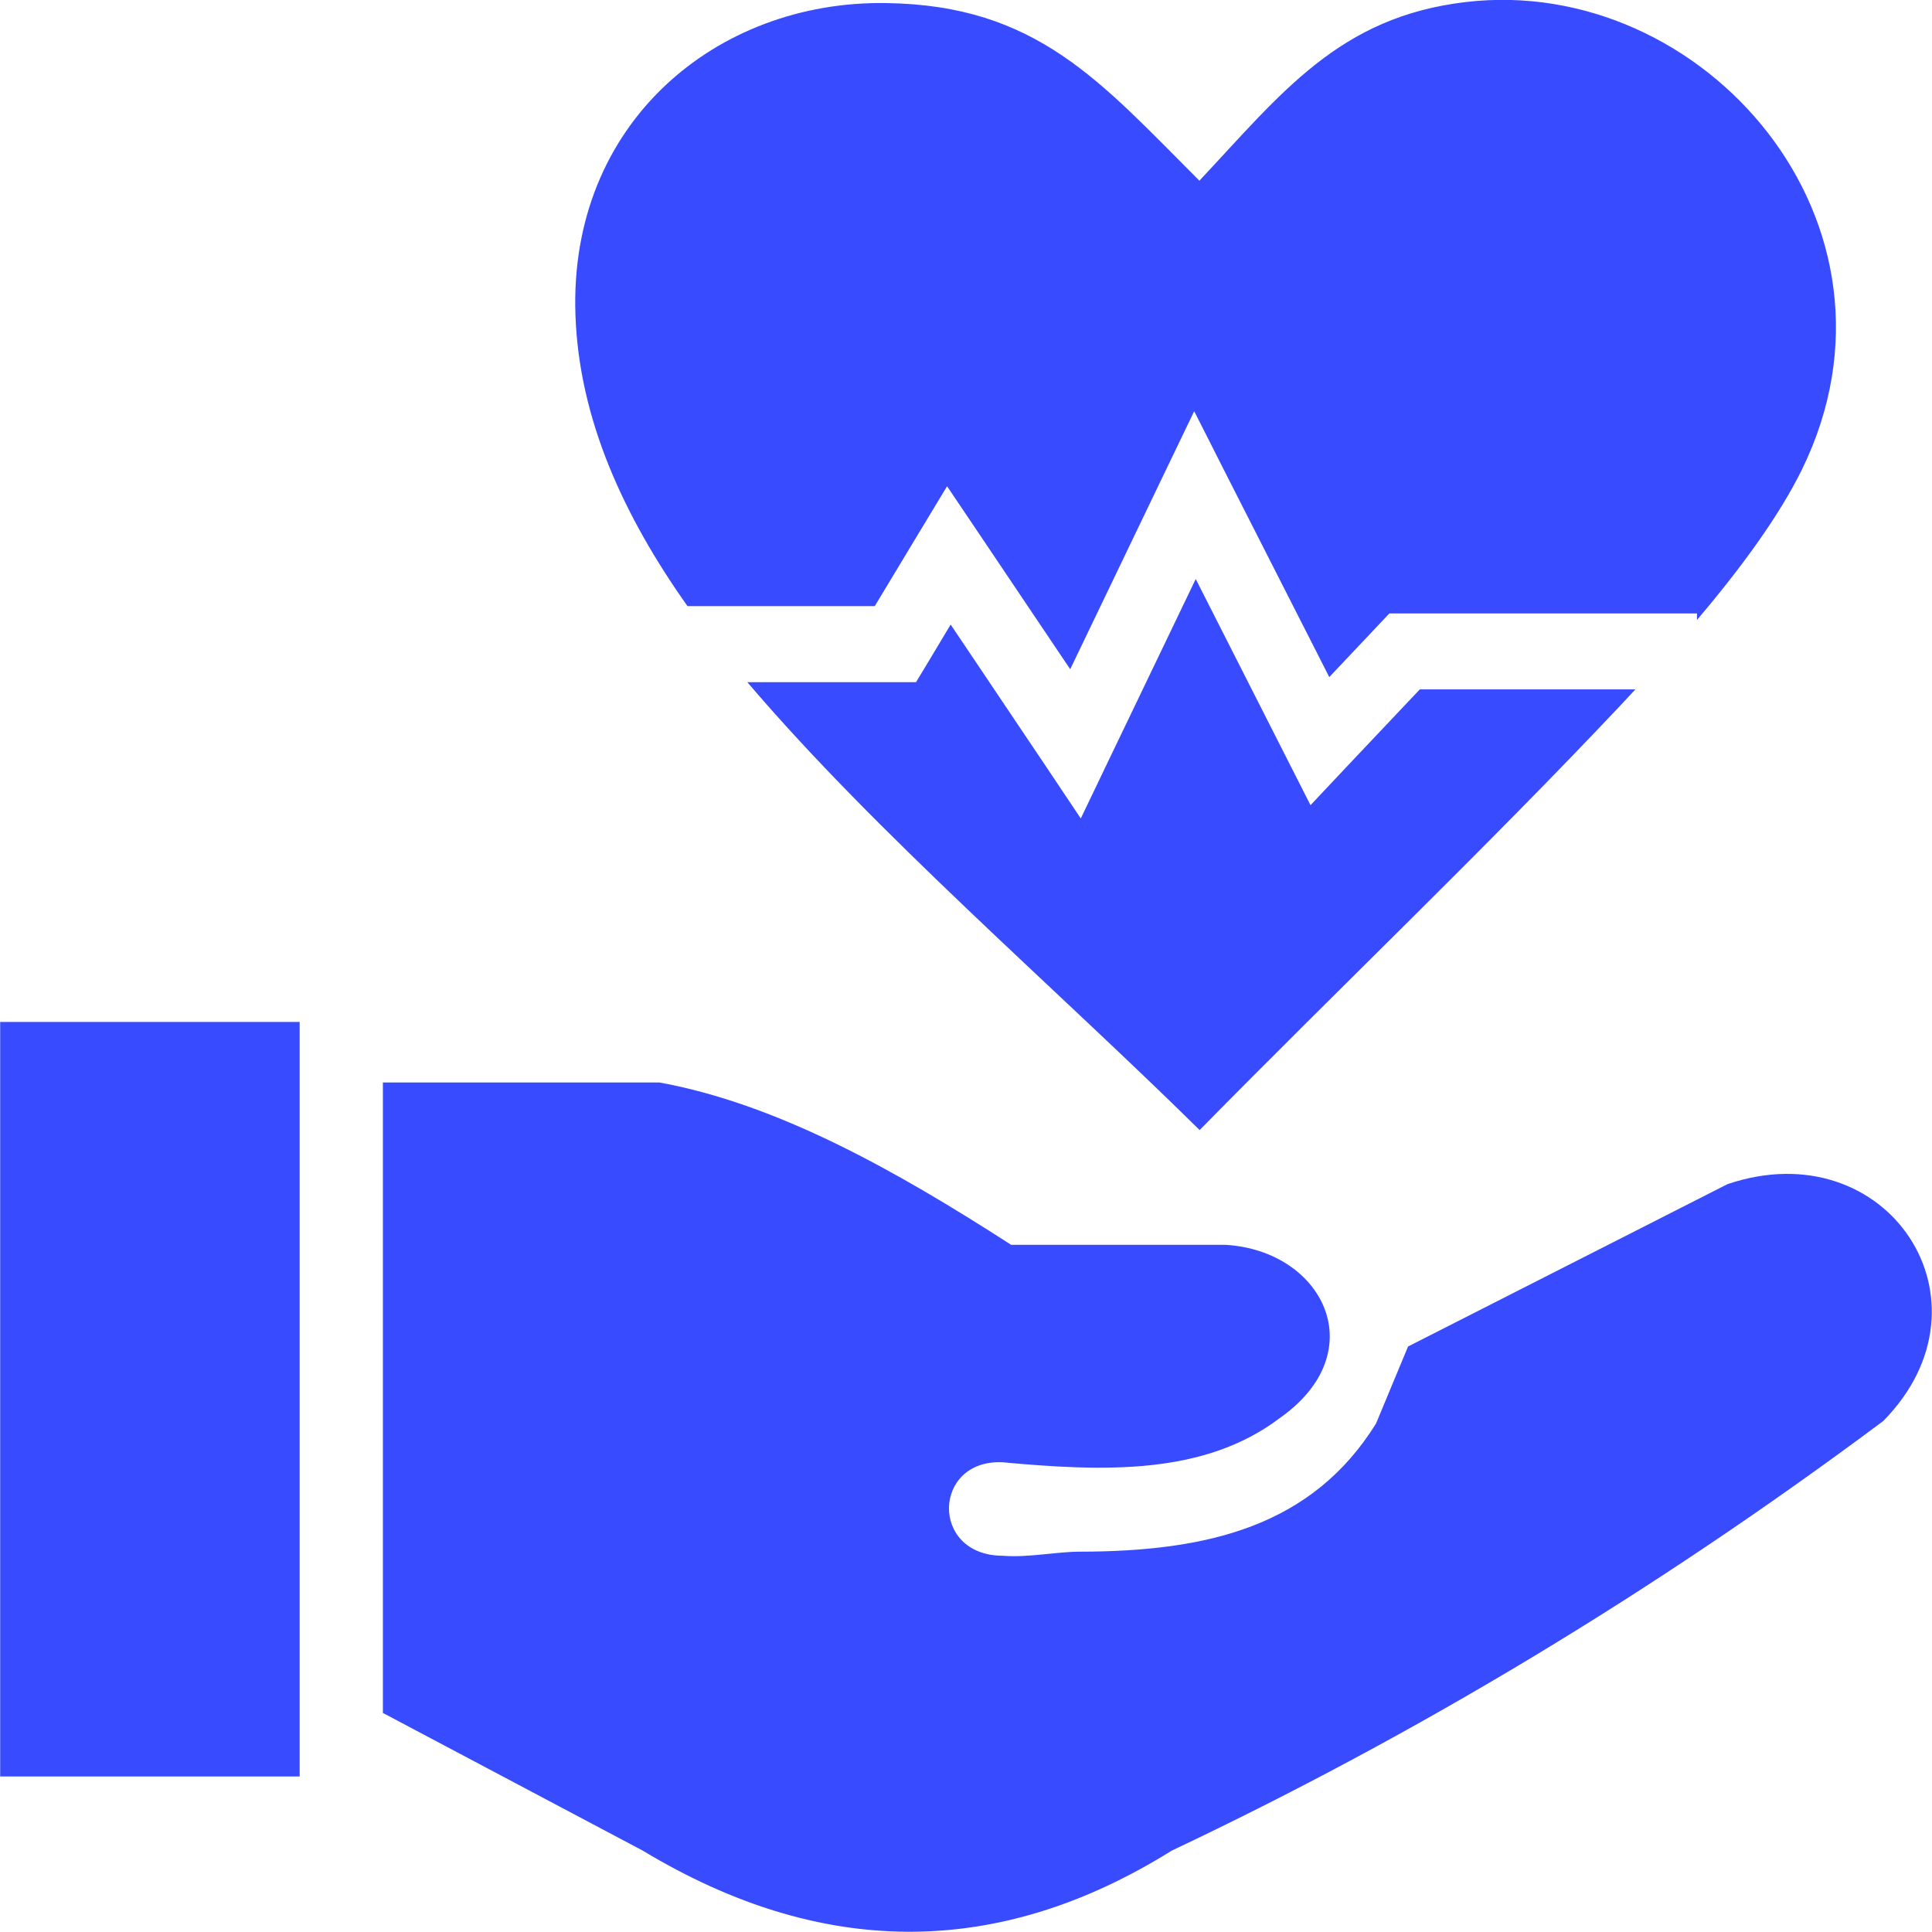 <?xml version="1.0" encoding="UTF-8"?>
<!DOCTYPE svg PUBLIC "-//W3C//DTD SVG 1.1//EN" "http://www.w3.org/Graphics/SVG/1.1/DTD/svg11.dtd">
<!-- Creator: CorelDRAW 2020 (64-Bit) -->
<svg xmlns="http://www.w3.org/2000/svg" xml:space="preserve" width="10.583mm" height="10.583mm" version="1.1" style="shape-rendering:geometricPrecision; text-rendering:geometricPrecision; image-rendering:optimizeQuality; fill-rule:evenodd; clip-rule:evenodd"
viewBox="0 0 113.28 113.28"
 xmlns:xlink="http://www.w3.org/1999/xlink"
 xmlns:xodm="http://www.corel.com/coreldraw/odm/2003">
 <defs>
  <style type="text/css">
   <![CDATA[
    .fil0 {fill:#384BFF}
   ]]>
  </style>
 </defs>
 <g id="Layer_x0020_1">
  <g id="_2942413507136">
   <g>
    <path class="fil0" d="M22.45 100.44l0 -36.97 16.22 0c6.88,1.26 13.75,5.09 20.62,9.52l12.59 0c5.7,0.35 8.69,6.28 3.14,10.17 -4.42,3.33 -10.24,3.13 -16.22,2.58 -4.12,-0.21 -4.3,5.47 0,5.48 1.49,0.12 3.12,-0.24 4.53,-0.24 7.46,-0.01 13.59,-1.47 17.35,-7.51l1.88 -4.52 18.73 -9.52c9.38,-3.17 16.03,6.89 9.13,13.89 -13.57,10.13 -27.48,18.45 -41.72,25.19 -10.33,6.45 -20.68,6.23 -31.01,0l-15.25 -8.08 0 0 0 0zm47.87 -89.84c4.82,-5.14 8.2,-9.61 15.62,-10.48 13.94,-1.65 26.75,12.99 19.72,27.4 -1.32,2.69 -3.52,5.72 -6.16,8.83l0 -0.38 -17.13 0 -0.91 0 -0.64 0.68 -2.88 3.05 -5.95 -11.7 -1.97 -3.89 -1.89 3.93 -5.38 11.2 -5.34 -7.94 -1.88 -2.79 -1.74 2.88 -2.5 4.15 -10.98 0c-3.73,-5.27 -6.36,-10.95 -6.57,-17.08 -0.39,-11.23 8.25,-18.42 18.19,-18.28 8.88,0.11 12.61,4.64 18.39,10.41l0 0 0 0zm25.56 29.83c-0.27,0.29 -0.54,0.58 -0.81,0.87 -7.95,8.44 -16.57,16.65 -24.73,24.96 -8.56,-8.44 -18.93,-17.35 -26.52,-26.26l8.69 0 1.2 0 0.64 -1.06 1.39 -2.32 5.55 8.26 2.08 3.11 1.62 -3.38 5.12 -10.66 5.35 10.54 1.38 2.72 2.08 -2.21 4.33 -4.58 12.63 0 0 0 0 0zm-95.87 19.49l17.56 0 0 44.24 -17.56 0 0 -44.24 0 0z"/>
   </g>
  </g>
 </g>
</svg>

